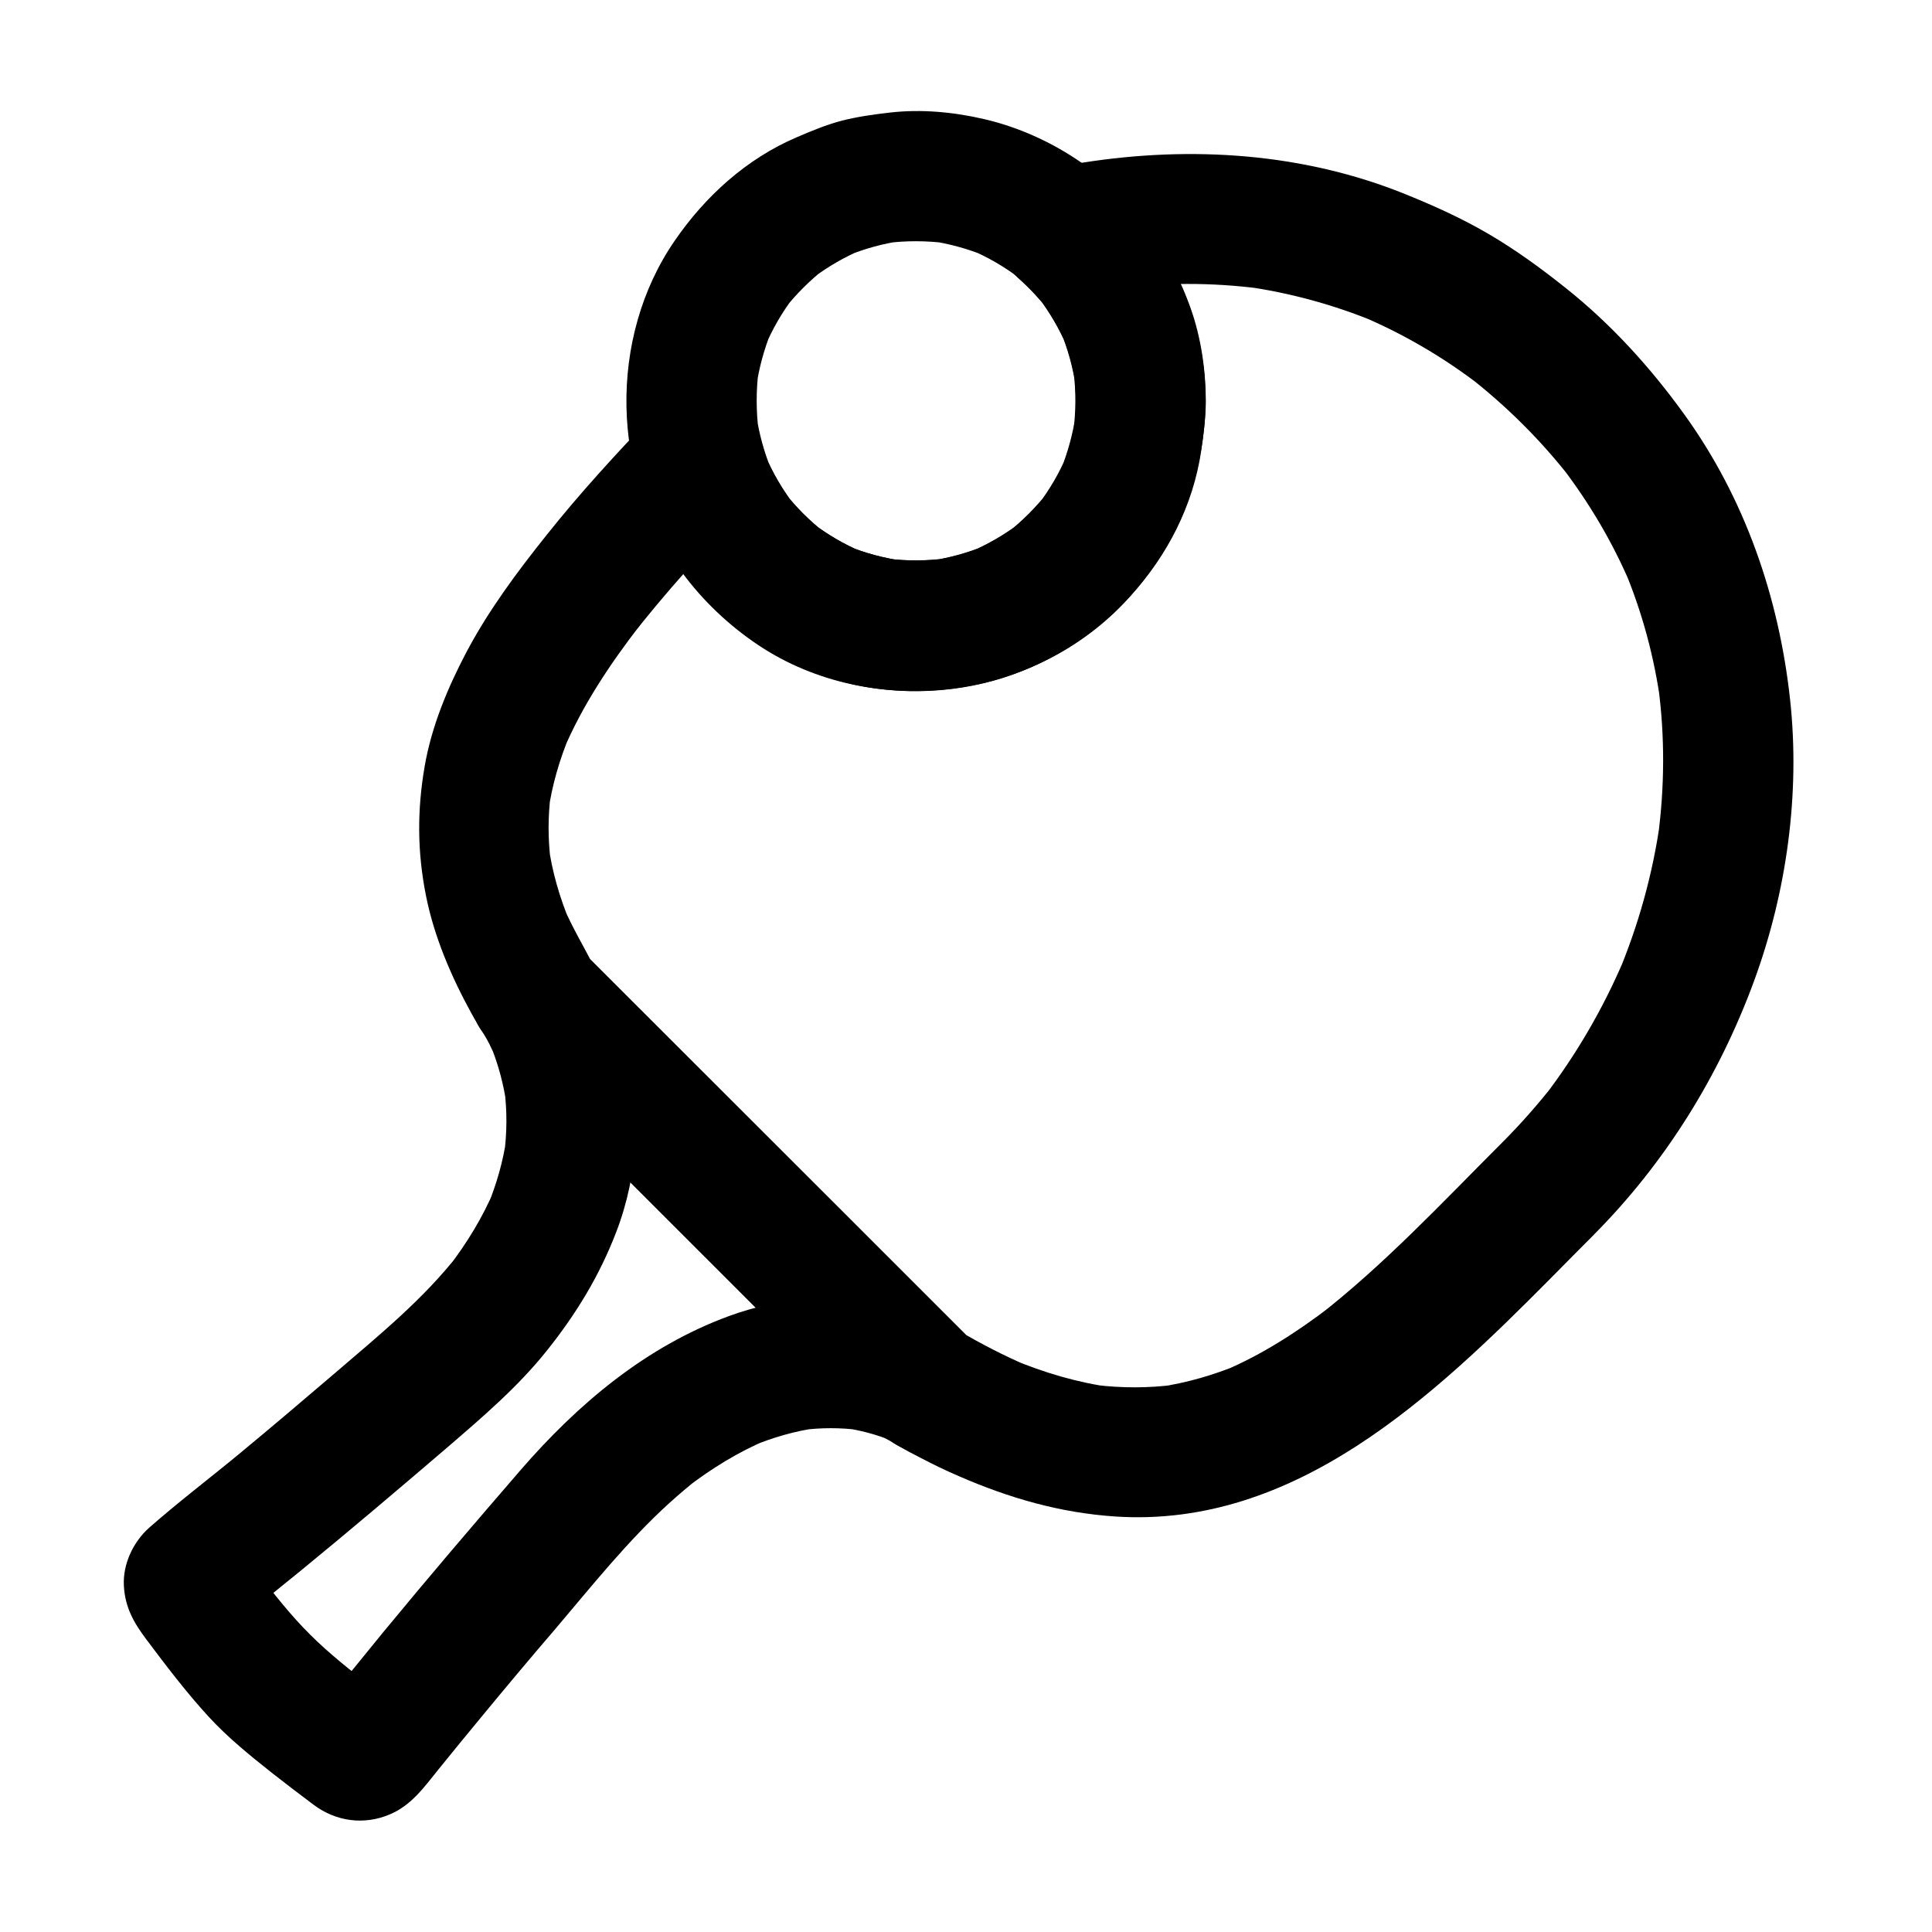 <?xml version="1.0" encoding="UTF-8"?>
<!-- Uploaded to: SVG Repo, www.svgrepo.com, Generator: SVG Repo Mixer Tools -->
<svg fill="#000000" width="800px" height="800px" version="1.1" viewBox="144 144 512 512" xmlns="http://www.w3.org/2000/svg">
 <g>
  <path d="m541.99 446.89c-15.844 15.844-31.191 32.324-48.953 46.102 1.18-0.887 2.312-1.77 3.492-2.707-8.758 6.691-18.055 12.695-28.242 17.023 1.379-0.59 2.754-1.18 4.133-1.723-6.887 2.856-14.023 4.922-21.453 6.004 1.523-0.195 3.051-0.395 4.574-0.641-7.133 0.934-14.316 0.934-21.453 0.051 1.523 0.195 3.051 0.395 4.574 0.641-9.152-1.23-18.008-3.887-26.52-7.43 1.379 0.59 2.754 1.18 4.133 1.723-6.199-2.656-12.203-5.758-18.055-9.199 1.18 0.887 2.312 1.77 3.492 2.707l-34.688-34.688c-18.598-18.547-37.145-37.145-55.742-55.695l-12.793-12.793c0.887 1.18 1.77 2.312 2.707 3.492-2.559-5.066-5.461-9.84-7.723-15.105 0.59 1.379 1.18 2.754 1.723 4.133-2.856-6.789-4.922-13.824-5.902-21.156 0.195 1.523 0.395 3.051 0.641 4.574-0.738-5.856-0.738-11.758 0-17.664-0.195 1.523-0.395 3.051-0.641 4.574 0.984-7.035 3-13.824 5.707-20.367-0.59 1.379-1.18 2.754-1.723 4.133 5.066-11.957 12.348-22.828 20.223-33.062-0.887 1.18-1.77 2.312-2.707 3.492 9.445-12.203 19.875-23.617 30.602-34.785-9.594-2.508-19.188-5.066-28.781-7.578 5.117 18.105 16.629 33.457 32.227 43.938 15.254 10.234 34.242 13.973 52.301 11.512 17.27-2.312 33.75-10.578 45.609-23.52 12.594-13.727 19.777-31.094 20.664-49.691 1.031-22.238-8.66-44.969-25.289-59.73-2.508 9.594-5.066 19.188-7.578 28.781 4.281-0.934 8.609-1.723 12.941-2.312-1.523 0.195-3.051 0.395-4.574 0.641 13.039-1.723 26.273-1.77 39.312-0.051-1.523-0.195-3.051-0.395-4.574-0.641 12.055 1.672 23.812 4.871 35.078 9.543-1.379-0.59-2.754-1.18-4.133-1.723 11.316 4.773 21.895 10.973 31.637 18.449-1.18-0.887-2.312-1.77-3.492-2.707 10.43 8.07 19.777 17.367 27.848 27.797-0.887-1.18-1.77-2.312-2.707-3.492 7.332 9.594 13.48 19.977 18.203 31.094-0.59-1.379-1.18-2.754-1.723-4.133 4.82 11.465 8.07 23.52 9.742 35.867-0.195-1.523-0.395-3.051-0.641-4.574 1.77 13.234 1.672 26.668-0.098 39.902 0.195-1.523 0.395-3.051 0.641-4.574-1.969 14.168-5.805 27.945-11.367 41.133 0.59-1.379 1.18-2.754 1.723-4.133-5.559 13.039-12.695 25.289-21.305 36.508 0.887-1.18 1.77-2.312 2.707-3.492-4.231 5.371-8.805 10.586-13.777 15.555-6.348 6.394-6.887 18.055 0 24.355 6.84 6.297 17.562 6.84 24.355 0 18.992-19.09 33.258-42.117 42.508-67.305 8.609-23.469 12.25-49.543 9.543-74.488-2.953-27.207-12.004-53.48-28.141-75.77-8.953-12.398-19.238-23.715-31.191-33.258-6.543-5.215-13.332-10.184-20.566-14.414-7.035-4.133-14.465-7.477-21.992-10.527-27.059-10.973-56.727-12.891-85.41-8.414-3.246 0.492-6.496 1.133-9.691 1.82-12.301 2.707-17.074 20.367-7.578 28.781 2.953 2.656 5.656 5.512 8.07 8.66-0.887-1.18-1.77-2.312-2.707-3.492 3 3.984 5.512 8.266 7.477 12.84-0.59-1.379-1.18-2.754-1.723-4.133 2.066 4.969 3.492 10.086 4.184 15.398-0.195-1.523-0.395-3.051-0.641-4.574 0.688 5.363 0.641 10.727-0.051 16.039 0.195-1.523 0.395-3.051 0.641-4.574-0.738 5.066-2.066 9.988-3.984 14.711 0.59-1.379 1.18-2.754 1.723-4.133-2.016 4.82-4.625 9.297-7.773 13.43 0.887-1.18 1.77-2.312 2.707-3.492-3.199 4.082-6.84 7.723-10.922 10.922 1.18-0.887 2.312-1.77 3.492-2.707-4.133 3.148-8.66 5.758-13.43 7.773 1.379-0.59 2.754-1.18 4.133-1.723-4.723 1.918-9.645 3.297-14.711 3.984 1.523-0.195 3.051-0.395 4.574-0.641-5.312 0.688-10.676 0.738-15.988 0.051 1.523 0.195 3.051 0.395 4.574 0.641-5.266-0.738-10.332-2.066-15.254-4.133 1.379 0.59 2.754 1.18 4.133 1.723-4.773-2.016-9.199-4.625-13.332-7.773 1.18 0.887 2.312 1.77 3.492 2.707-4.035-3.148-7.676-6.789-10.824-10.824 0.887 1.18 1.77 2.312 2.707 3.492-3.148-4.133-5.758-8.562-7.773-13.332 0.59 1.379 1.18 2.754 1.723 4.133-0.934-2.312-1.77-4.676-2.461-7.086-3.445-12.25-19.73-17.074-28.781-7.578-9.789 10.234-19.387 20.664-28.191 31.734-7.871 9.84-15.449 20.023-21.352 31.191-4.969 9.445-9.199 19.633-11.02 30.16-2.016 11.66-1.969 22.68 0.344 34.293 2.164 10.922 6.742 21.551 12.102 31.293 2.066 3.789 4.379 7.035 7.379 10.035 6.789 6.789 13.578 13.578 20.32 20.32 20.812 20.812 41.625 41.625 62.434 62.434 5.758 5.758 11.562 11.562 17.32 17.32 0.297 0.297 0.59 0.59 0.887 0.887 3 2.856 7.035 4.82 10.727 6.742 3.297 1.723 6.641 3.344 10.086 4.82 13.332 5.805 26.766 9.691 41.379 10.676 47.723 3.148 84.426-31.883 115.52-63.223 3.789-3.836 7.527-7.625 11.316-11.414 6.394-6.394 6.84-18.055 0-24.355-6.848-6.301-17.523-6.793-24.363-0.004z"/>
  <path d="m271.49 416.97c1.672 2.363 2.902 5.066 4.035 7.723-0.59-1.379-1.18-2.754-1.723-4.133 2.215 5.266 3.691 10.824 4.477 16.48-0.195-1.523-0.395-3.051-0.641-4.574 0.789 5.856 0.738 11.758-0.051 17.664 0.195-1.523 0.395-3.051 0.641-4.574-0.887 6.199-2.609 12.152-4.969 17.957 0.59-1.379 1.18-2.754 1.723-4.133-3.102 7.281-7.231 14.023-12.055 20.32 0.887-1.18 1.77-2.312 2.707-3.492-9.297 11.957-21.008 21.5-32.473 31.34-8.461 7.231-16.973 14.465-25.535 21.551-7.969 6.594-16.285 12.891-24.059 19.73-4.231 3.738-7.035 9.645-6.742 15.352 0.297 5.805 2.656 9.891 5.953 14.27 5.266 7.031 10.582 14.016 16.484 20.461 5.066 5.512 10.875 10.234 16.727 14.859 3.691 2.902 7.379 5.707 11.121 8.512 5.902 4.43 13.332 5.461 20.172 2.559 5.758-2.41 9.152-7.281 12.941-11.957 3.738-4.625 7.477-9.199 11.266-13.777 6.496-7.871 13.039-15.695 19.68-23.418 9.691-11.414 19.141-23.32 30.258-33.406 2.559-2.312 5.164-4.527 7.871-6.641-1.18 0.887-2.312 1.77-3.492 2.707 6.641-5.117 13.777-9.543 21.5-12.793-1.379 0.59-2.754 1.18-4.133 1.723 5.707-2.363 11.609-4.082 17.762-4.922-1.523 0.195-3.051 0.395-4.574 0.641 5.215-0.688 10.43-0.688 15.598 0-1.523-0.195-3.051-0.395-4.574-0.641 4.527 0.641 8.906 1.77 13.137 3.543-1.379-0.59-2.754-1.18-4.133-1.723 1.523 0.641 3.051 1.328 4.43 2.262 7.527 4.969 19.387 1.77 23.566-6.199 4.527-8.609 1.871-18.301-6.199-23.566-5.117-3.344-11.512-5.461-17.465-6.789-14.414-3.148-29.719-2.215-43.59 2.902-22.043 8.117-40 23.273-55.25 40.887-12.301 14.219-24.551 28.586-36.508 43.098-3.297 4.035-6.594 8.117-9.891 12.152-2.066 2.559-4.082 5.461-6.496 7.676 1.18-0.887 2.312-1.77 3.492-2.707-0.195 0.098-0.344 0.195-0.543 0.297 1.379-0.59 2.754-1.18 4.133-1.723-0.195 0.051-0.395 0.148-0.59 0.195 1.523-0.195 3.051-0.395 4.574-0.641-0.395 0.098-0.836 0.098-1.23 0 1.523 0.195 3.051 0.395 4.574 0.641-0.195-0.051-0.395-0.148-0.59-0.195 1.379 0.59 2.754 1.18 4.133 1.723-2.805-1.625-5.363-3.887-7.922-5.856 1.18 0.887 2.312 1.77 3.492 2.707-5.609-4.379-11.266-8.809-16.336-13.875-5.066-5.019-9.496-10.676-13.875-16.336 0.887 1.18 1.77 2.312 2.707 3.492-1.969-2.559-4.281-5.117-5.856-7.922 0.59 1.379 1.18 2.754 1.723 4.133-0.051-0.195-0.148-0.395-0.195-0.59 0.195 1.523 0.395 3.051 0.641 4.574-0.098-0.395-0.098-0.836 0-1.23-0.195 1.523-0.395 3.051-0.641 4.574 0.051-0.195 0.148-0.395 0.195-0.59-0.59 1.379-1.18 2.754-1.723 4.133 0.098-0.195 0.195-0.344 0.297-0.543-0.887 1.18-1.77 2.312-2.707 3.492 1.969-2.164 4.477-3.887 6.691-5.758 3.297-2.707 6.641-5.41 9.988-8.117 13.234-10.824 26.273-21.895 39.262-33.012 9.297-8.02 18.648-15.988 26.32-25.633 7.773-9.742 13.875-19.777 18.352-31.438 5.856-15.301 6.691-32.375 3.051-48.316-1.379-6.051-3.691-11.906-6.394-17.465-0.836-1.723-1.723-3.445-2.805-4.969-2.609-3.738-5.758-6.691-10.281-7.922-4.133-1.133-9.594-0.641-13.285 1.723-7.328 4.731-11.66 15.652-6.148 23.523z"/>
  <path d="m429.12 250.23c0 2.754-0.195 5.461-0.543 8.215 0.195-1.523 0.395-3.051 0.641-4.574-0.738 5.066-2.066 9.988-3.984 14.711 0.59-1.379 1.18-2.754 1.723-4.133-2.016 4.82-4.625 9.297-7.773 13.43 0.887-1.18 1.77-2.312 2.707-3.492-3.199 4.082-6.84 7.723-10.922 10.922 1.18-0.887 2.312-1.77 3.492-2.707-4.133 3.148-8.66 5.758-13.43 7.773 1.379-0.59 2.754-1.18 4.133-1.723-4.723 1.918-9.645 3.297-14.711 3.984 1.523-0.195 3.051-0.395 4.574-0.641-5.312 0.688-10.676 0.738-15.988 0.051 1.523 0.195 3.051 0.395 4.574 0.641-5.266-0.738-10.332-2.066-15.254-4.133 1.379 0.59 2.754 1.18 4.133 1.723-4.773-2.016-9.199-4.625-13.332-7.773 1.18 0.887 2.312 1.77 3.492 2.707-4.035-3.148-7.676-6.789-10.824-10.824 0.887 1.18 1.77 2.312 2.707 3.492-3.148-4.133-5.758-8.562-7.773-13.332 0.59 1.379 1.18 2.754 1.723 4.133-1.969-4.773-3.344-9.742-4.082-14.906 0.195 1.523 0.395 3.051 0.641 4.574-0.688-5.461-0.688-10.922 0-16.336-0.195 1.523-0.395 3.051-0.641 4.574 0.738-5.066 2.066-9.988 3.984-14.711-0.59 1.379-1.18 2.754-1.723 4.133 2.016-4.82 4.625-9.297 7.773-13.43-0.887 1.18-1.77 2.312-2.707 3.492 3.199-4.082 6.84-7.723 10.922-10.922-1.18 0.887-2.312 1.77-3.492 2.707 4.133-3.148 8.66-5.758 13.43-7.773-1.379 0.59-2.754 1.18-4.133 1.723 4.723-1.918 9.645-3.297 14.711-3.984-1.523 0.195-3.051 0.395-4.574 0.641 5.461-0.738 10.973-0.688 16.434 0-1.523-0.195-3.051-0.395-4.574-0.641 5.019 0.738 9.891 2.066 14.613 3.984-1.379-0.59-2.754-1.18-4.133-1.723 4.82 2.016 9.297 4.625 13.48 7.824-1.18-0.887-2.312-1.77-3.492-2.707 4.133 3.246 7.871 6.938 11.07 11.121-0.887-1.18-1.77-2.312-2.707-3.492 3 3.984 5.512 8.266 7.477 12.84-0.59-1.379-1.18-2.754-1.723-4.133 2.066 4.969 3.492 10.086 4.184 15.398-0.195-1.523-0.395-3.051-0.641-4.574 0.344 2.656 0.488 5.262 0.539 7.871 0.051 9.004 7.871 17.664 17.219 17.219 9.297-0.395 17.27-7.578 17.219-17.219-0.051-8.316-1.277-16.875-4.082-24.699-3.246-9.055-7.676-16.727-13.629-24.207-10.086-12.742-25.34-22.141-41.133-25.781-8.07-1.871-16.582-2.656-24.797-1.723-4.281 0.492-8.609 1.082-12.84 2.164-4.133 1.082-8.02 2.707-11.906 4.379-13.285 5.656-24.305 15.645-32.422 27.504-17.562 25.535-16.973 62.484 1.723 87.23 5.363 7.133 11.121 12.793 18.301 18.105 5.902 4.328 12.645 7.477 19.531 9.938 14.219 5.019 30.602 5.266 45.066 1.23 27.75-7.773 50.727-32.078 54.957-60.91 0.641-4.379 1.18-8.707 1.23-13.086 0.051-9.004-7.969-17.613-17.219-17.219-9.395 0.297-17.168 7.43-17.219 17.074z"/>
 </g>
</svg>